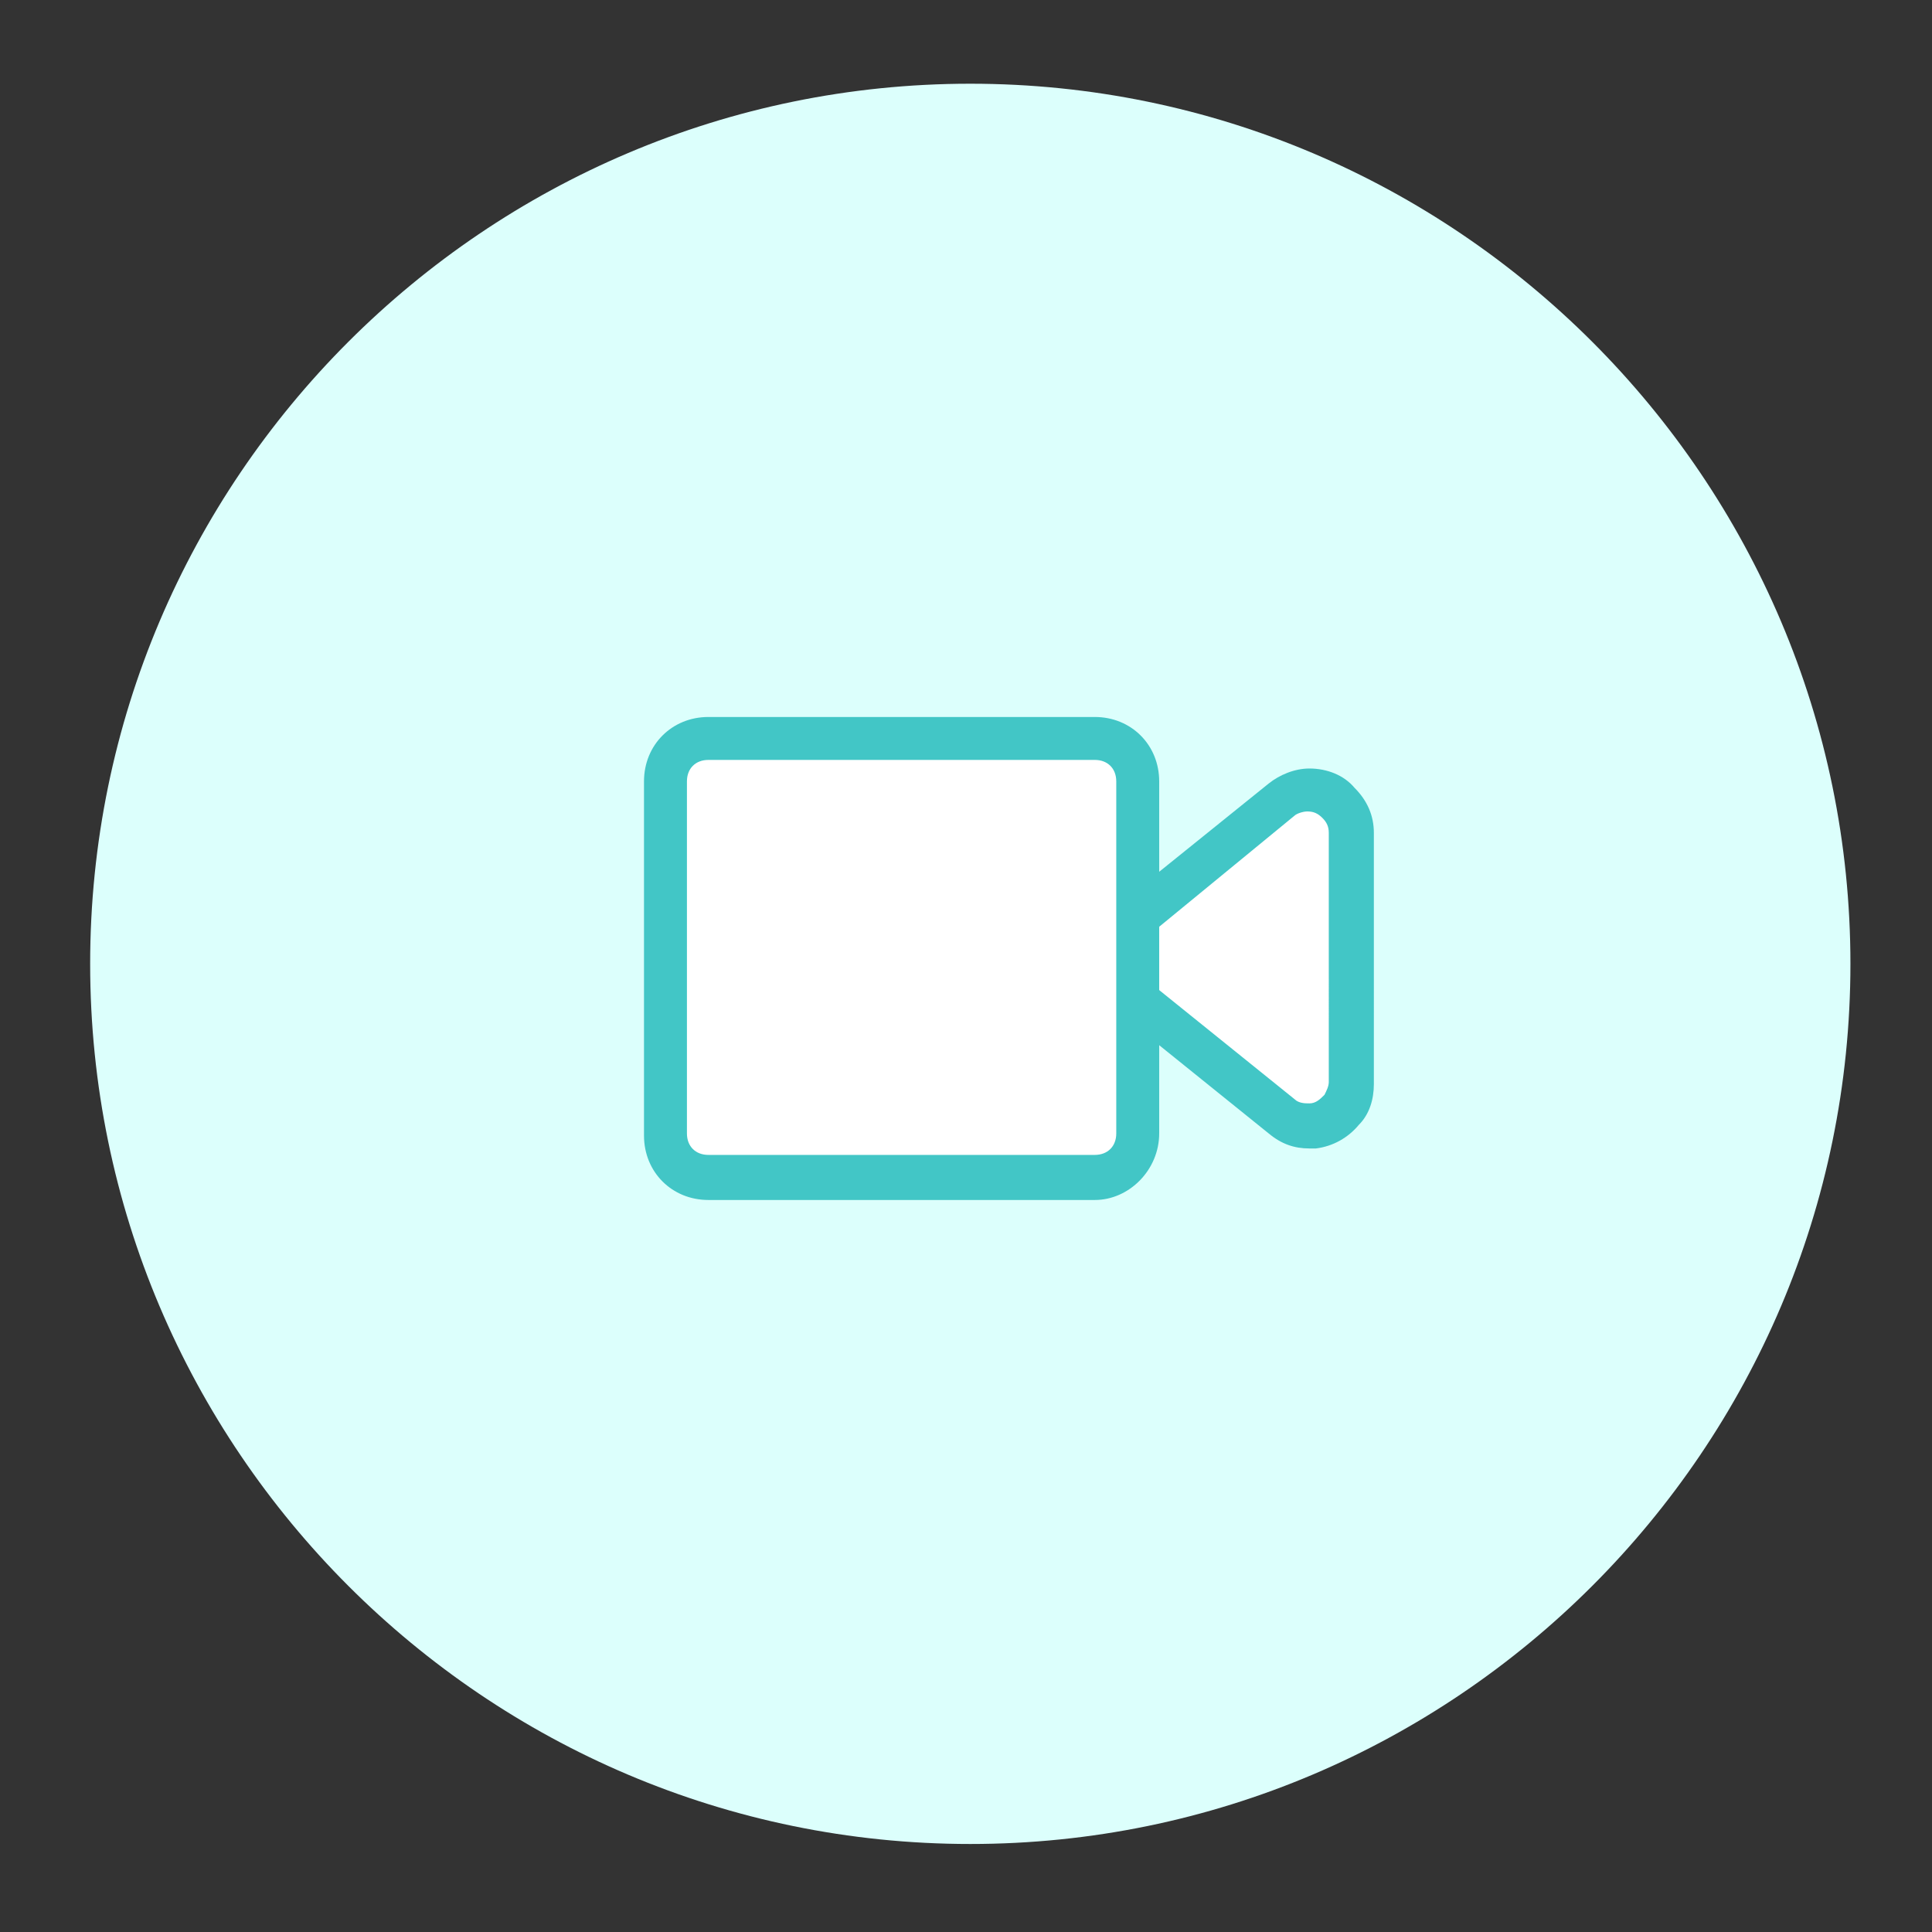 <?xml version="1.0" encoding="utf-8"?>
<!-- Generator: Adobe Illustrator 24.1.1, SVG Export Plug-In . SVG Version: 6.00 Build 0)  -->
<svg version="1.1" id="Camada_1" xmlns="http://www.w3.org/2000/svg" xmlns:xlink="http://www.w3.org/1999/xlink" x="0px" y="0px"
	 viewBox="0 0 90 90" style="enable-background:new 0 0 90 90;" xml:space="preserve">
<rect x="0" y="0" width="90" height="90" fill="#333333" stroke="none"/>
<style type="text/css">
	.st0{fill:#DCFFFC;}
	.st1{fill:#FFFFFF;}
	.st2{fill:#42C6C6;}
</style>
<g id="Caminho_13168_2_">
	<path class="st0" d="M45.2,3.9c22.6,0,41,18.4,41,41s-18.4,41-41,41s-41-18.4-41-41S22.6,3.9,45.2,3.9z"/>
</g>
<g id="Grupo_6" transform="translate(1.5 1.5)">
	<g id="Caminho_30">
		<path class="st1" d="M51.5,45.1l6.7,5.4c0.9,0.7,2.1,0.6,2.8-0.3c0.3-0.4,0.4-0.8,0.4-1.3V37.3c0-1.1-0.9-2-2-2
			c-0.5,0-0.9,0.2-1.3,0.4l-6.7,5.4"/>
		<path class="st2" d="M59.5,52c-0.7,0-1.3-0.2-1.9-0.7l-6.7-5.4c-0.4-0.3-0.5-1-0.2-1.4c0.3-0.4,1-0.5,1.4-0.2l6.7,5.4
			c0.2,0.2,0.5,0.2,0.7,0.2c0.3,0,0.5-0.2,0.7-0.4c0.1-0.2,0.2-0.4,0.2-0.6V37.3c0-0.3-0.1-0.5-0.3-0.7c-0.2-0.2-0.4-0.3-0.7-0.3h0
			c-0.2,0-0.5,0.1-0.6,0.2L52.1,42c-0.4,0.3-1.1,0.3-1.4-0.2c-0.3-0.4-0.3-1.1,0.2-1.4l6.7-5.4c0.5-0.4,1.2-0.7,1.9-0.7c0,0,0,0,0,0
			c0.8,0,1.6,0.3,2.1,0.9c0.6,0.6,0.9,1.3,0.9,2.1V49c0,0.7-0.2,1.4-0.7,1.9c-0.5,0.6-1.2,1-2,1.1C59.7,52,59.6,52,59.5,52z"/>
	</g>
	<g id="Retângulo_16">
		<path class="st1" d="M31.5,32.9h18c1.1,0,2,0.9,2,2v16.4c0,1.1-0.9,2-2,2h-18c-1.1,0-2-0.9-2-2V34.9
			C29.5,33.8,30.4,32.9,31.5,32.9z"/>
		<path class="st2" d="M49.5,54.4h-18c-1.7,0-3-1.3-3-3V34.9c0-1.7,1.3-3,3-3h18c1.7,0,3,1.3,3,3v16.4C52.5,53,51.1,54.4,49.5,54.4z
			 M31.5,33.9c-0.6,0-1,0.4-1,1v16.4c0,0.6,0.4,1,1,1h18c0.6,0,1-0.4,1-1V34.9c0-0.6-0.4-1-1-1H31.5z"/>
	</g>
</g>
</svg>
